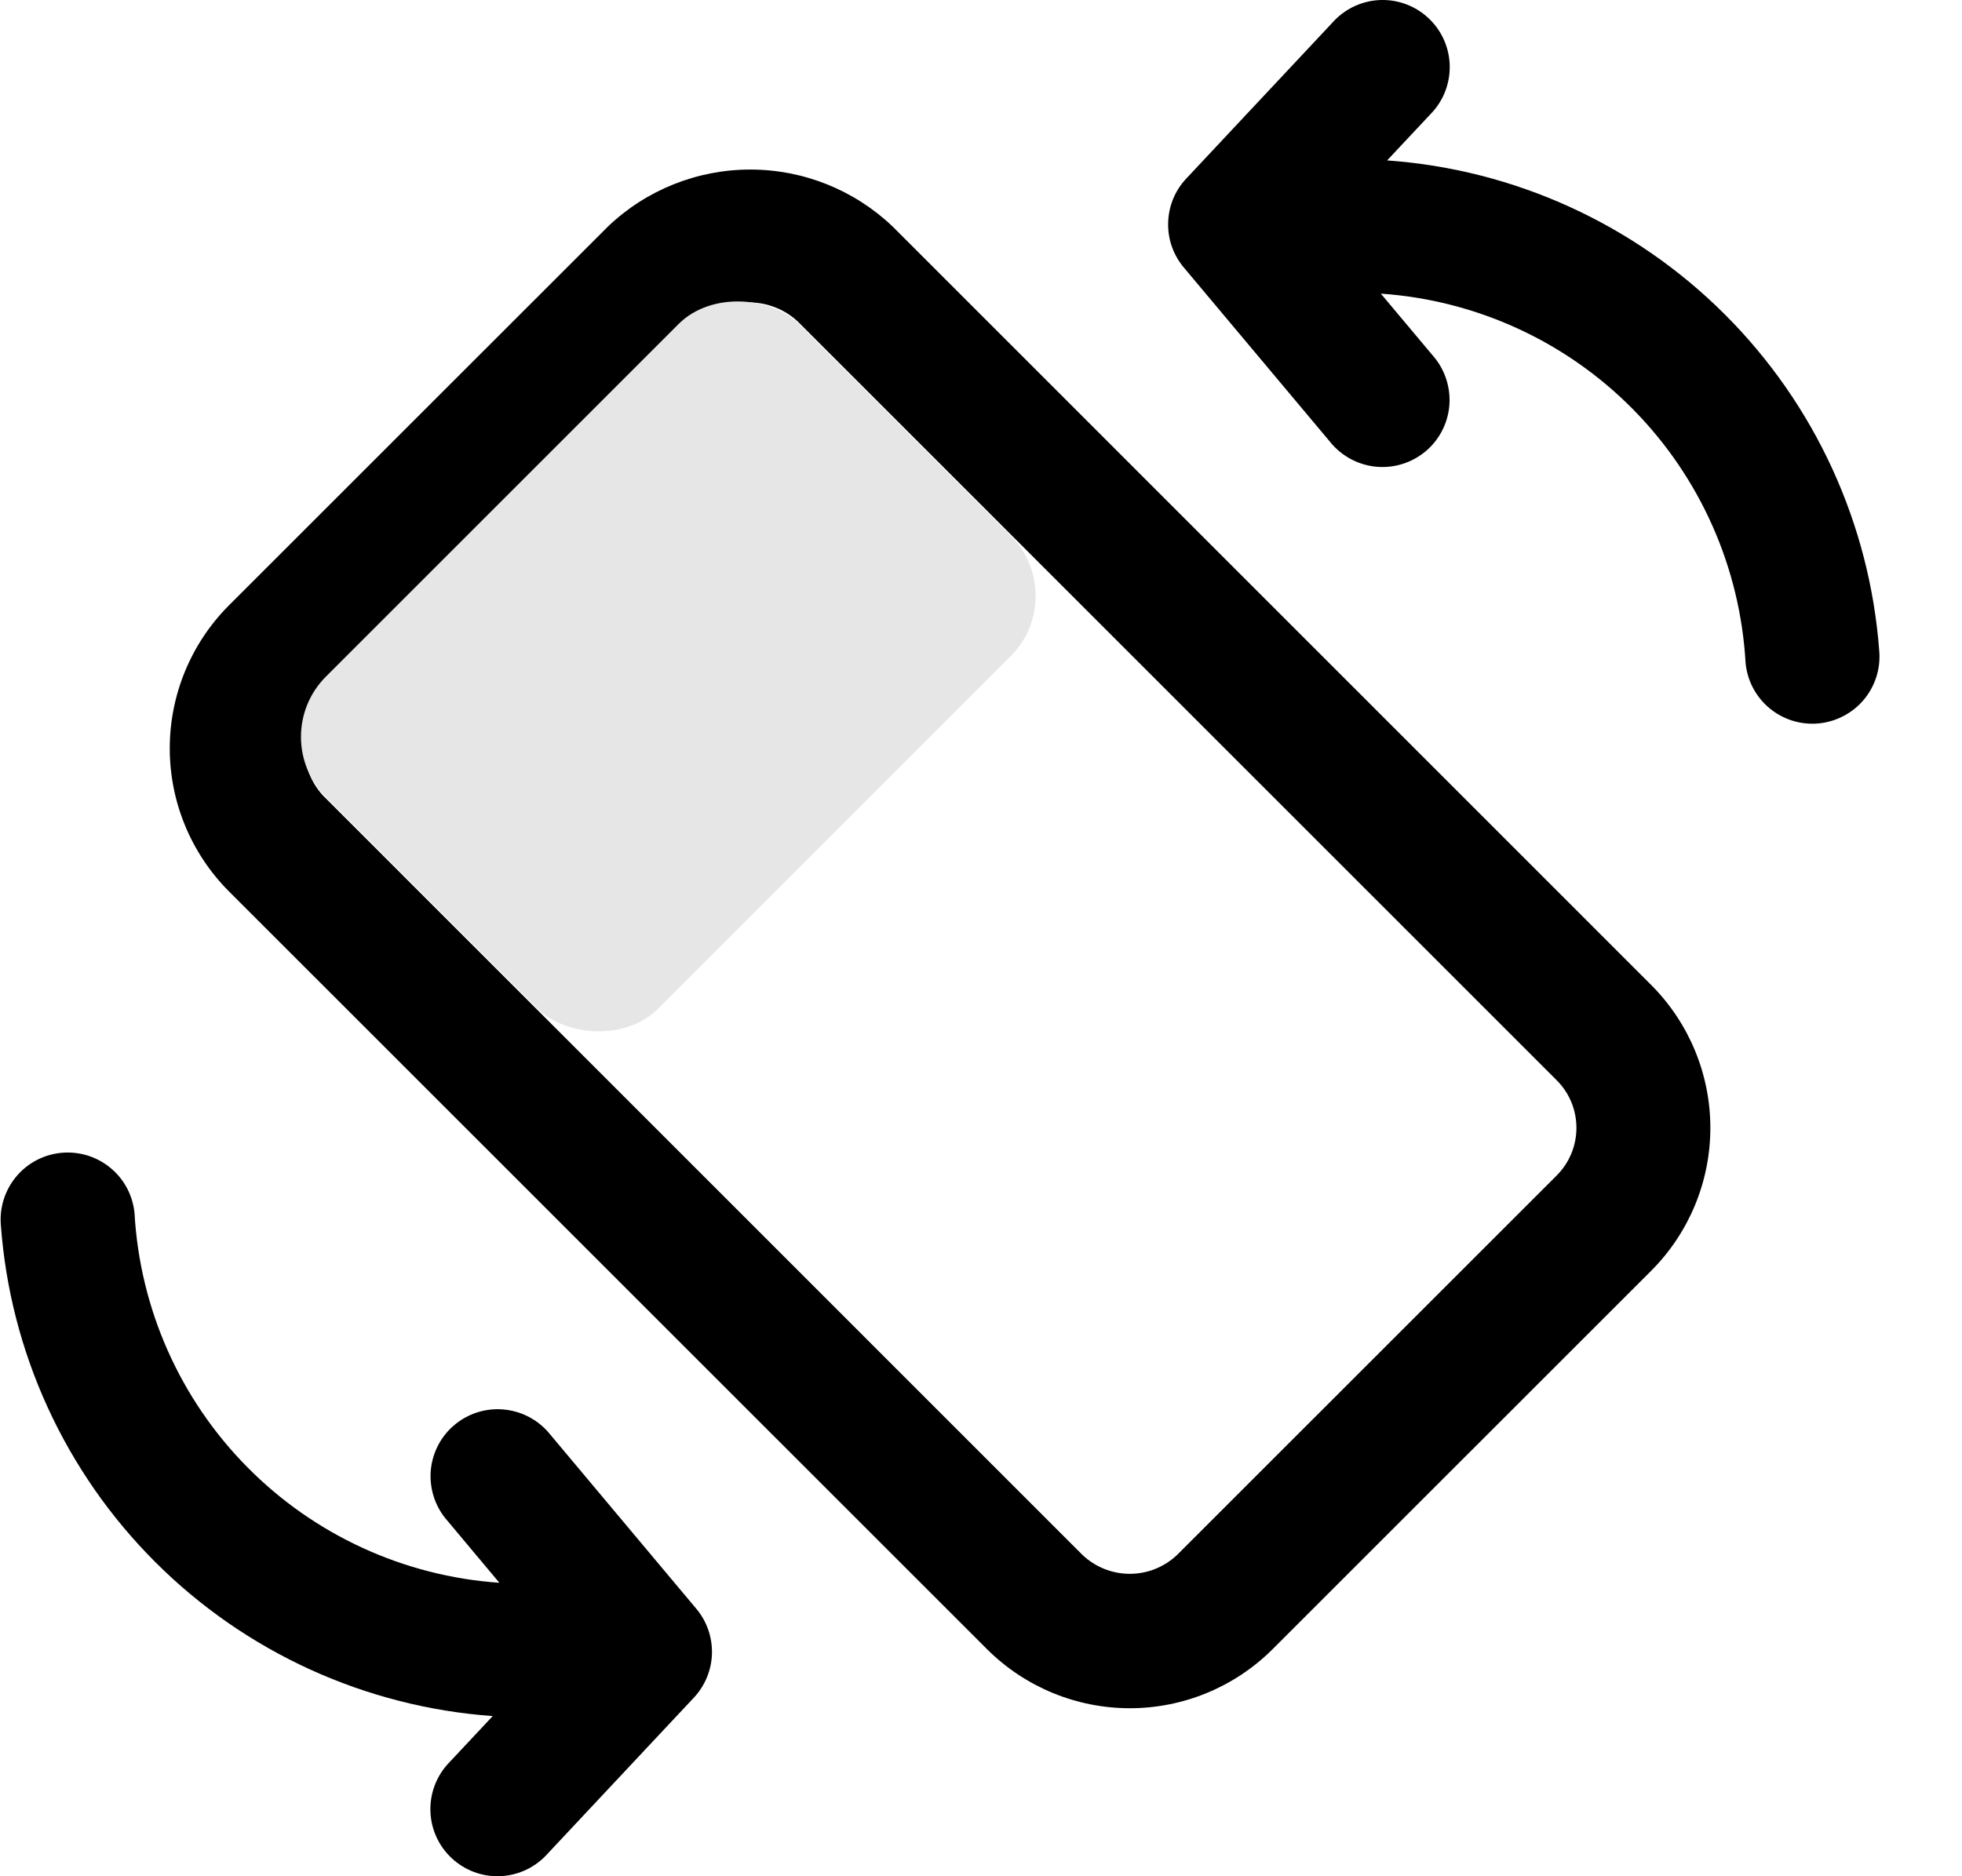 <svg width="23" height="22" viewBox="0 0 23 22" fill="none" xmlns="http://www.w3.org/2000/svg">
<path d="M10.464 2.656C10.014 2.227 9.417 1.988 8.795 1.988C8.174 1.988 7.576 2.227 7.127 2.656L2.676 7.106C2.237 7.55 1.99 8.15 1.99 8.775C1.99 9.4 2.237 10 2.676 10.444L11.576 19.343C12.02 19.783 12.62 20.03 13.245 20.03C13.87 20.03 14.469 19.783 14.913 19.343L19.363 14.894C19.803 14.45 20.05 13.85 20.05 13.225C20.05 12.6 19.803 12 19.363 11.556L10.464 2.656ZM7.282 5.838L5.858 7.262L5.117 6.892L6.911 5.098L7.282 5.838ZM18.251 13.781L13.8 18.231C13.65 18.374 13.451 18.454 13.244 18.454C13.037 18.454 12.838 18.374 12.688 18.231L3.789 9.331C3.706 9.242 3.644 9.136 3.607 9.02C3.569 8.905 3.558 8.782 3.573 8.661C3.587 8.541 3.628 8.425 3.693 8.322C3.757 8.218 3.843 8.13 3.944 8.064L5.155 8.669C5.45 8.817 5.784 8.868 6.11 8.816C6.436 8.763 6.737 8.608 6.971 8.374L8.395 6.95C8.628 6.717 8.783 6.416 8.836 6.09C8.889 5.764 8.837 5.43 8.69 5.134L8.084 3.925C8.15 3.823 8.238 3.737 8.341 3.673C8.445 3.608 8.561 3.567 8.681 3.552C8.802 3.538 8.925 3.549 9.04 3.587C9.156 3.624 9.262 3.686 9.351 3.769L18.251 12.669C18.398 12.816 18.48 13.016 18.48 13.225C18.48 13.433 18.398 13.633 18.251 13.781Z" fill="black"/>
<path d="M22.03 7.636C22.047 7.843 21.981 8.048 21.847 8.207C21.713 8.365 21.522 8.464 21.315 8.483C21.108 8.501 20.903 8.437 20.743 8.304C20.583 8.171 20.483 7.981 20.463 7.774C20.4 6.655 19.931 5.598 19.144 4.8C18.357 4.002 17.305 3.52 16.187 3.443L16.823 4.201C16.95 4.362 17.009 4.566 16.989 4.769C16.968 4.973 16.869 5.16 16.712 5.292C16.555 5.423 16.353 5.489 16.149 5.474C15.945 5.459 15.755 5.365 15.618 5.212L13.878 3.137C13.754 2.99 13.688 2.803 13.694 2.61C13.699 2.418 13.774 2.234 13.906 2.094L15.647 0.236C15.791 0.089 15.986 0.005 16.192 0C16.397 -0.004 16.596 0.072 16.746 0.213C16.896 0.353 16.985 0.547 16.994 0.752C17.003 0.957 16.932 1.158 16.795 1.311L16.261 1.881C17.753 1.987 19.158 2.627 20.217 3.684C21.277 4.741 21.92 6.144 22.03 7.636Z" fill="black"/>
<path d="M8.162 18.863C8.286 19.01 8.351 19.197 8.346 19.39C8.341 19.582 8.265 19.766 8.134 19.906L6.393 21.764C6.249 21.911 6.053 21.995 5.848 22C5.643 22.004 5.444 21.928 5.294 21.787C5.144 21.647 5.055 21.453 5.046 21.248C5.037 21.043 5.108 20.842 5.245 20.689L5.776 20.122C4.284 20.015 2.879 19.374 1.821 18.317C0.762 17.259 0.119 15.856 0.01 14.364C-0.007 14.157 0.059 13.952 0.193 13.793C0.327 13.634 0.518 13.535 0.725 13.517C0.932 13.499 1.137 13.563 1.297 13.696C1.457 13.828 1.557 14.019 1.577 14.225C1.64 15.345 2.109 16.403 2.897 17.201C3.684 17.999 4.736 18.482 5.854 18.559L5.217 17.798C5.09 17.638 5.031 17.434 5.051 17.23C5.072 17.027 5.171 16.839 5.328 16.708C5.485 16.576 5.687 16.511 5.891 16.526C6.095 16.541 6.285 16.634 6.422 16.787L8.162 18.863Z" fill="black"/>
<rect x="3.114" y="8.64" width="7.844" height="5.507" rx="1" transform="rotate(-45 3.114 8.64)" fill="#E6E6E6"/>
</svg>
